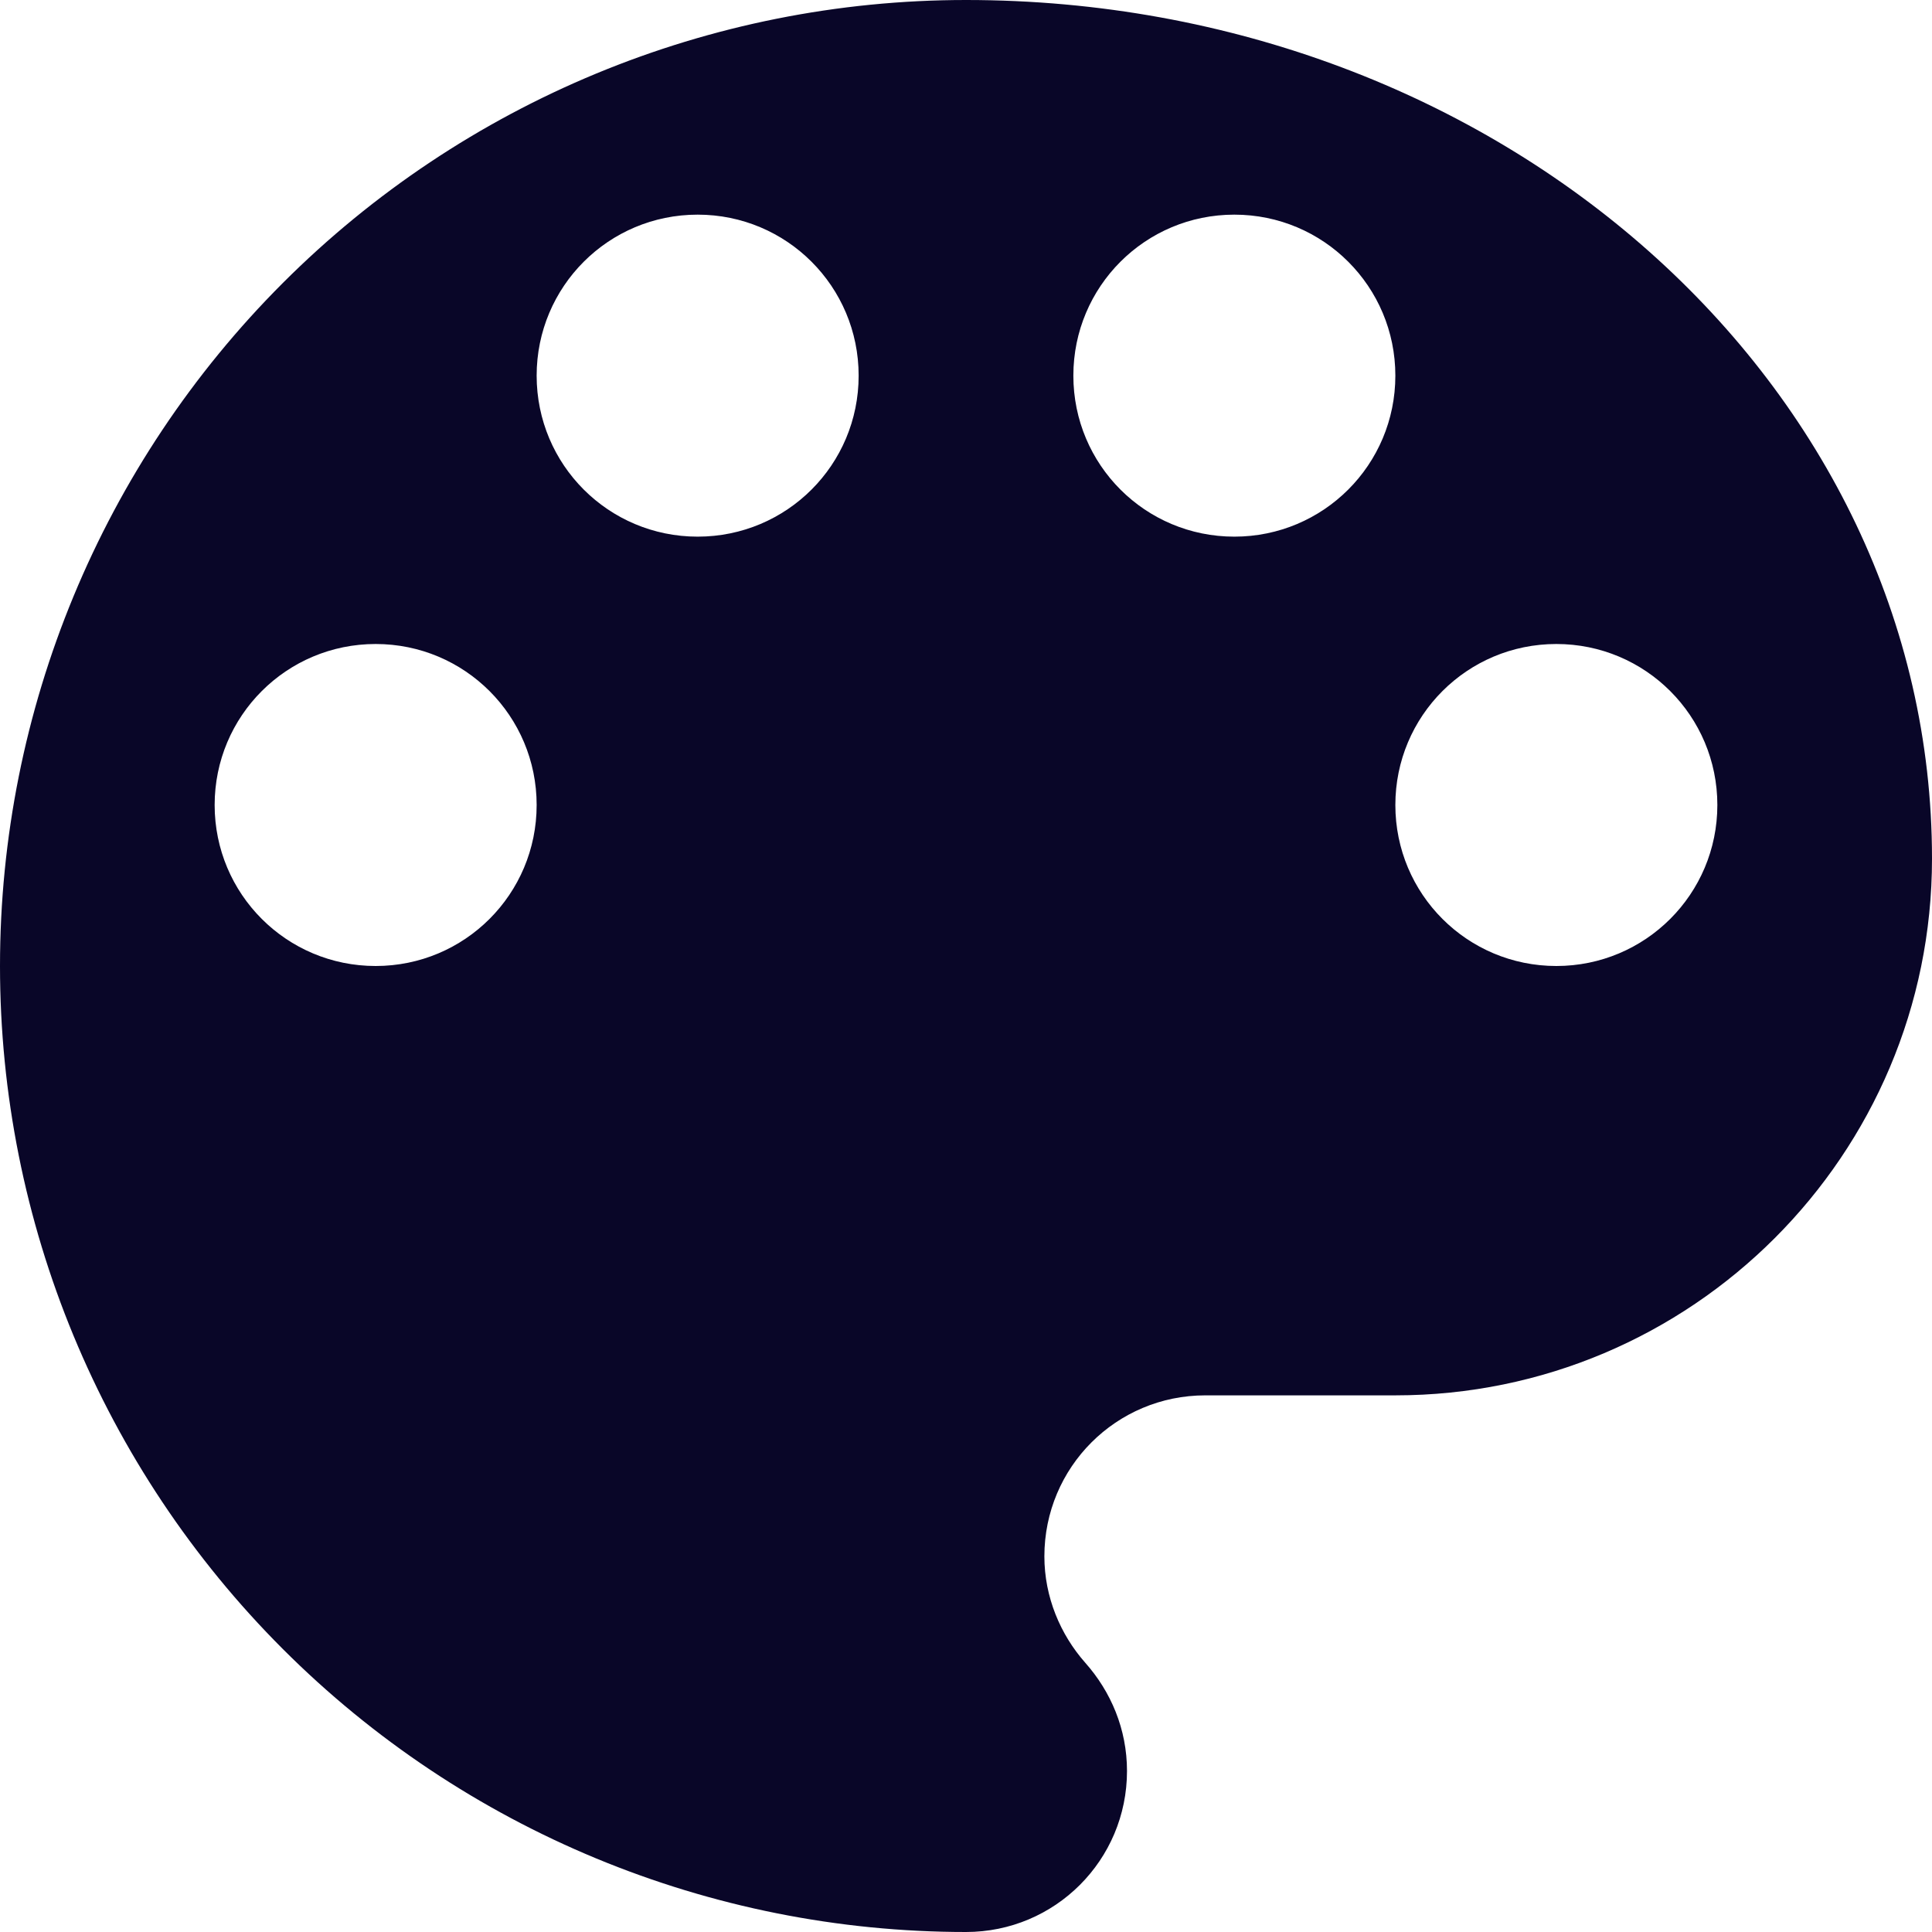 <?xml version="1.0" encoding="UTF-8"?>
<svg xmlns="http://www.w3.org/2000/svg" width="30" height="30" viewBox="0 0 30 30" fill="none">
  <path d="M15 0C11.022 5.92805e-08 7.206 1.58 4.393 4.393C1.58 7.206 0 11.022 0 15C0 18.978 1.58 22.794 4.393 25.607C7.206 28.42 11.022 30 15 30C16.383 30 17.5 28.883 17.5 27.5C17.5 26.85 17.25 26.267 16.85 25.817C16.467 25.383 16.217 24.8 16.217 24.167C16.217 22.783 17.333 21.667 18.717 21.667H21.667C26.267 21.667 30 17.933 30 13.333C30 5.967 23.283 0 15 0ZM5.833 15C4.45 15 3.333 13.883 3.333 12.5C3.333 11.117 4.45 10 5.833 10C7.217 10 8.333 11.117 8.333 12.5C8.333 13.883 7.217 15 5.833 15ZM10.833 8.333C9.45 8.333 8.333 7.217 8.333 5.833C8.333 4.45 9.45 3.333 10.833 3.333C12.217 3.333 13.333 4.45 13.333 5.833C13.333 7.217 12.217 8.333 10.833 8.333ZM19.167 8.333C17.783 8.333 16.667 7.217 16.667 5.833C16.667 4.45 17.783 3.333 19.167 3.333C20.55 3.333 21.667 4.45 21.667 5.833C21.667 7.217 20.55 8.333 19.167 8.333ZM24.167 15C22.783 15 21.667 13.883 21.667 12.5C21.667 11.117 22.783 10 24.167 10C25.55 10 26.667 11.117 26.667 12.5C26.667 13.883 25.55 15 24.167 15Z" fill="#090628"></path>
</svg>
